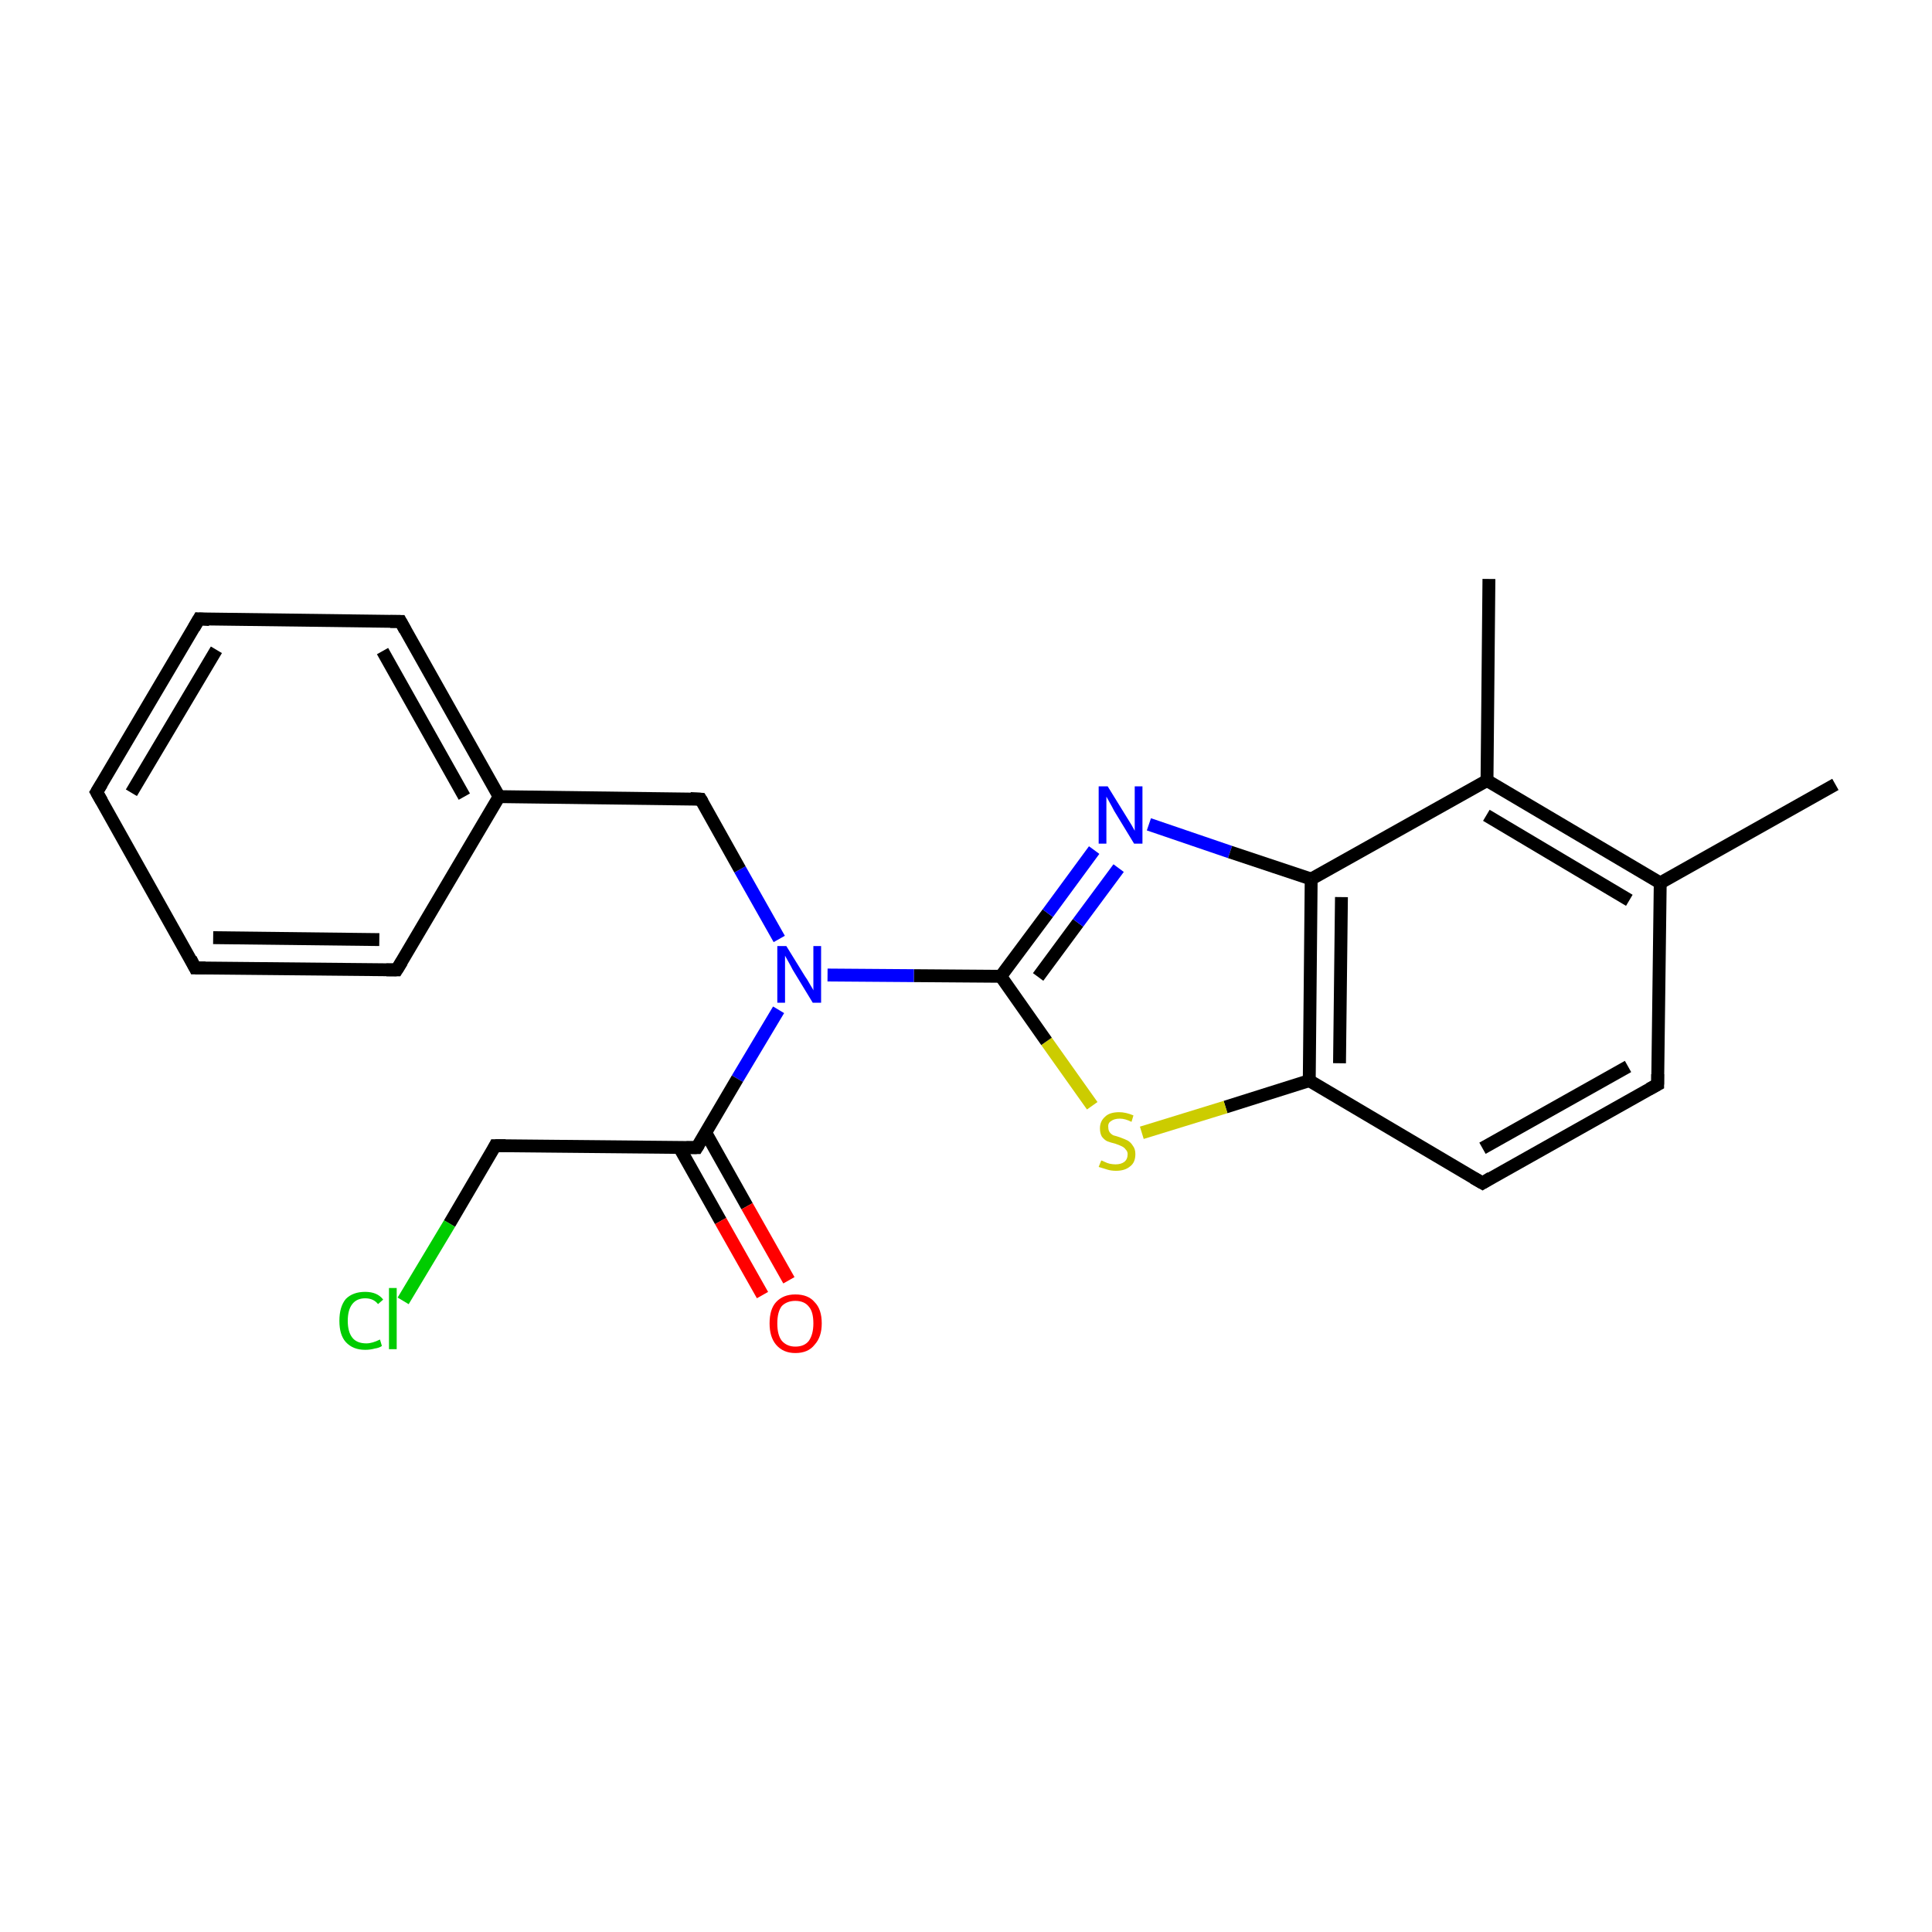 <?xml version='1.0' encoding='iso-8859-1'?>
<svg version='1.1' baseProfile='full'
              xmlns='http://www.w3.org/2000/svg'
                      xmlns:rdkit='http://www.rdkit.org/xml'
                      xmlns:xlink='http://www.w3.org/1999/xlink'
                  xml:space='preserve'
width='300px' height='300px' viewBox='0 0 300 300'>
<!-- END OF HEADER -->
<rect style='opacity:1.0;fill:none;stroke:none' width='300.0' height='300.0' x='0.0' y='0.0'> </rect>
<path class='bond-0 atom-0 atom-1' d='M 285.0,121.8 L 257.8,137.1' style='fill:none;fill-rule:evenodd;stroke:#000000;stroke-width:2.0px;stroke-linecap:butt;stroke-linejoin:miter;stroke-opacity:1' />
<path class='bond-1 atom-1 atom-2' d='M 257.8,137.1 L 230.9,121.2' style='fill:none;fill-rule:evenodd;stroke:#000000;stroke-width:2.0px;stroke-linecap:butt;stroke-linejoin:miter;stroke-opacity:1' />
<path class='bond-1 atom-1 atom-2' d='M 253.0,139.8 L 230.8,126.6' style='fill:none;fill-rule:evenodd;stroke:#000000;stroke-width:2.0px;stroke-linecap:butt;stroke-linejoin:miter;stroke-opacity:1' />
<path class='bond-2 atom-2 atom-3' d='M 230.9,121.2 L 203.6,136.5' style='fill:none;fill-rule:evenodd;stroke:#000000;stroke-width:2.0px;stroke-linecap:butt;stroke-linejoin:miter;stroke-opacity:1' />
<path class='bond-3 atom-3 atom-4' d='M 203.6,136.5 L 203.3,167.8' style='fill:none;fill-rule:evenodd;stroke:#000000;stroke-width:2.0px;stroke-linecap:butt;stroke-linejoin:miter;stroke-opacity:1' />
<path class='bond-3 atom-3 atom-4' d='M 208.3,139.3 L 208.0,165.1' style='fill:none;fill-rule:evenodd;stroke:#000000;stroke-width:2.0px;stroke-linecap:butt;stroke-linejoin:miter;stroke-opacity:1' />
<path class='bond-4 atom-4 atom-5' d='M 203.3,167.8 L 230.2,183.7' style='fill:none;fill-rule:evenodd;stroke:#000000;stroke-width:2.0px;stroke-linecap:butt;stroke-linejoin:miter;stroke-opacity:1' />
<path class='bond-5 atom-5 atom-6' d='M 230.2,183.7 L 257.4,168.4' style='fill:none;fill-rule:evenodd;stroke:#000000;stroke-width:2.0px;stroke-linecap:butt;stroke-linejoin:miter;stroke-opacity:1' />
<path class='bond-5 atom-5 atom-6' d='M 230.2,178.3 L 252.8,165.6' style='fill:none;fill-rule:evenodd;stroke:#000000;stroke-width:2.0px;stroke-linecap:butt;stroke-linejoin:miter;stroke-opacity:1' />
<path class='bond-6 atom-4 atom-7' d='M 203.3,167.8 L 190.3,171.9' style='fill:none;fill-rule:evenodd;stroke:#000000;stroke-width:2.0px;stroke-linecap:butt;stroke-linejoin:miter;stroke-opacity:1' />
<path class='bond-6 atom-4 atom-7' d='M 190.3,171.9 L 177.3,175.9' style='fill:none;fill-rule:evenodd;stroke:#CCCC00;stroke-width:2.0px;stroke-linecap:butt;stroke-linejoin:miter;stroke-opacity:1' />
<path class='bond-7 atom-7 atom-8' d='M 169.6,171.7 L 162.5,161.7' style='fill:none;fill-rule:evenodd;stroke:#CCCC00;stroke-width:2.0px;stroke-linecap:butt;stroke-linejoin:miter;stroke-opacity:1' />
<path class='bond-7 atom-7 atom-8' d='M 162.5,161.7 L 155.4,151.6' style='fill:none;fill-rule:evenodd;stroke:#000000;stroke-width:2.0px;stroke-linecap:butt;stroke-linejoin:miter;stroke-opacity:1' />
<path class='bond-8 atom-8 atom-9' d='M 155.4,151.6 L 162.7,141.8' style='fill:none;fill-rule:evenodd;stroke:#000000;stroke-width:2.0px;stroke-linecap:butt;stroke-linejoin:miter;stroke-opacity:1' />
<path class='bond-8 atom-8 atom-9' d='M 162.7,141.8 L 169.9,132.0' style='fill:none;fill-rule:evenodd;stroke:#0000FF;stroke-width:2.0px;stroke-linecap:butt;stroke-linejoin:miter;stroke-opacity:1' />
<path class='bond-8 atom-8 atom-9' d='M 161.2,151.7 L 167.4,143.3' style='fill:none;fill-rule:evenodd;stroke:#000000;stroke-width:2.0px;stroke-linecap:butt;stroke-linejoin:miter;stroke-opacity:1' />
<path class='bond-8 atom-8 atom-9' d='M 167.4,143.3 L 173.7,134.8' style='fill:none;fill-rule:evenodd;stroke:#0000FF;stroke-width:2.0px;stroke-linecap:butt;stroke-linejoin:miter;stroke-opacity:1' />
<path class='bond-9 atom-8 atom-10' d='M 155.4,151.6 L 141.9,151.5' style='fill:none;fill-rule:evenodd;stroke:#000000;stroke-width:2.0px;stroke-linecap:butt;stroke-linejoin:miter;stroke-opacity:1' />
<path class='bond-9 atom-8 atom-10' d='M 141.9,151.5 L 128.5,151.4' style='fill:none;fill-rule:evenodd;stroke:#0000FF;stroke-width:2.0px;stroke-linecap:butt;stroke-linejoin:miter;stroke-opacity:1' />
<path class='bond-10 atom-10 atom-11' d='M 121.0,145.8 L 114.9,135.0' style='fill:none;fill-rule:evenodd;stroke:#0000FF;stroke-width:2.0px;stroke-linecap:butt;stroke-linejoin:miter;stroke-opacity:1' />
<path class='bond-10 atom-10 atom-11' d='M 114.9,135.0 L 108.8,124.1' style='fill:none;fill-rule:evenodd;stroke:#000000;stroke-width:2.0px;stroke-linecap:butt;stroke-linejoin:miter;stroke-opacity:1' />
<path class='bond-11 atom-11 atom-12' d='M 108.8,124.1 L 77.5,123.7' style='fill:none;fill-rule:evenodd;stroke:#000000;stroke-width:2.0px;stroke-linecap:butt;stroke-linejoin:miter;stroke-opacity:1' />
<path class='bond-12 atom-12 atom-13' d='M 77.5,123.7 L 62.2,96.5' style='fill:none;fill-rule:evenodd;stroke:#000000;stroke-width:2.0px;stroke-linecap:butt;stroke-linejoin:miter;stroke-opacity:1' />
<path class='bond-12 atom-12 atom-13' d='M 72.1,123.7 L 59.4,101.1' style='fill:none;fill-rule:evenodd;stroke:#000000;stroke-width:2.0px;stroke-linecap:butt;stroke-linejoin:miter;stroke-opacity:1' />
<path class='bond-13 atom-13 atom-14' d='M 62.2,96.5 L 30.9,96.1' style='fill:none;fill-rule:evenodd;stroke:#000000;stroke-width:2.0px;stroke-linecap:butt;stroke-linejoin:miter;stroke-opacity:1' />
<path class='bond-14 atom-14 atom-15' d='M 30.9,96.1 L 15.0,123.0' style='fill:none;fill-rule:evenodd;stroke:#000000;stroke-width:2.0px;stroke-linecap:butt;stroke-linejoin:miter;stroke-opacity:1' />
<path class='bond-14 atom-14 atom-15' d='M 33.6,100.9 L 20.4,123.1' style='fill:none;fill-rule:evenodd;stroke:#000000;stroke-width:2.0px;stroke-linecap:butt;stroke-linejoin:miter;stroke-opacity:1' />
<path class='bond-15 atom-15 atom-16' d='M 15.0,123.0 L 30.3,150.3' style='fill:none;fill-rule:evenodd;stroke:#000000;stroke-width:2.0px;stroke-linecap:butt;stroke-linejoin:miter;stroke-opacity:1' />
<path class='bond-16 atom-16 atom-17' d='M 30.3,150.3 L 61.6,150.6' style='fill:none;fill-rule:evenodd;stroke:#000000;stroke-width:2.0px;stroke-linecap:butt;stroke-linejoin:miter;stroke-opacity:1' />
<path class='bond-16 atom-16 atom-17' d='M 33.1,145.6 L 58.9,145.9' style='fill:none;fill-rule:evenodd;stroke:#000000;stroke-width:2.0px;stroke-linecap:butt;stroke-linejoin:miter;stroke-opacity:1' />
<path class='bond-17 atom-10 atom-18' d='M 120.9,156.8 L 114.5,167.5' style='fill:none;fill-rule:evenodd;stroke:#0000FF;stroke-width:2.0px;stroke-linecap:butt;stroke-linejoin:miter;stroke-opacity:1' />
<path class='bond-17 atom-10 atom-18' d='M 114.5,167.5 L 108.2,178.2' style='fill:none;fill-rule:evenodd;stroke:#000000;stroke-width:2.0px;stroke-linecap:butt;stroke-linejoin:miter;stroke-opacity:1' />
<path class='bond-18 atom-18 atom-19' d='M 105.5,178.2 L 111.9,189.6' style='fill:none;fill-rule:evenodd;stroke:#000000;stroke-width:2.0px;stroke-linecap:butt;stroke-linejoin:miter;stroke-opacity:1' />
<path class='bond-18 atom-18 atom-19' d='M 111.9,189.6 L 118.4,201.1' style='fill:none;fill-rule:evenodd;stroke:#FF0000;stroke-width:2.0px;stroke-linecap:butt;stroke-linejoin:miter;stroke-opacity:1' />
<path class='bond-18 atom-18 atom-19' d='M 109.6,175.9 L 116.0,187.3' style='fill:none;fill-rule:evenodd;stroke:#000000;stroke-width:2.0px;stroke-linecap:butt;stroke-linejoin:miter;stroke-opacity:1' />
<path class='bond-18 atom-18 atom-19' d='M 116.0,187.3 L 122.5,198.8' style='fill:none;fill-rule:evenodd;stroke:#FF0000;stroke-width:2.0px;stroke-linecap:butt;stroke-linejoin:miter;stroke-opacity:1' />
<path class='bond-19 atom-18 atom-20' d='M 108.2,178.2 L 76.9,177.9' style='fill:none;fill-rule:evenodd;stroke:#000000;stroke-width:2.0px;stroke-linecap:butt;stroke-linejoin:miter;stroke-opacity:1' />
<path class='bond-20 atom-20 atom-21' d='M 76.9,177.9 L 69.8,190.0' style='fill:none;fill-rule:evenodd;stroke:#000000;stroke-width:2.0px;stroke-linecap:butt;stroke-linejoin:miter;stroke-opacity:1' />
<path class='bond-20 atom-20 atom-21' d='M 69.8,190.0 L 62.6,202.0' style='fill:none;fill-rule:evenodd;stroke:#00CC00;stroke-width:2.0px;stroke-linecap:butt;stroke-linejoin:miter;stroke-opacity:1' />
<path class='bond-21 atom-2 atom-22' d='M 230.9,121.2 L 231.2,89.9' style='fill:none;fill-rule:evenodd;stroke:#000000;stroke-width:2.0px;stroke-linecap:butt;stroke-linejoin:miter;stroke-opacity:1' />
<path class='bond-22 atom-6 atom-1' d='M 257.4,168.4 L 257.8,137.1' style='fill:none;fill-rule:evenodd;stroke:#000000;stroke-width:2.0px;stroke-linecap:butt;stroke-linejoin:miter;stroke-opacity:1' />
<path class='bond-23 atom-9 atom-3' d='M 178.4,128.0 L 191.0,132.3' style='fill:none;fill-rule:evenodd;stroke:#0000FF;stroke-width:2.0px;stroke-linecap:butt;stroke-linejoin:miter;stroke-opacity:1' />
<path class='bond-23 atom-9 atom-3' d='M 191.0,132.3 L 203.6,136.5' style='fill:none;fill-rule:evenodd;stroke:#000000;stroke-width:2.0px;stroke-linecap:butt;stroke-linejoin:miter;stroke-opacity:1' />
<path class='bond-24 atom-17 atom-12' d='M 61.6,150.6 L 77.5,123.7' style='fill:none;fill-rule:evenodd;stroke:#000000;stroke-width:2.0px;stroke-linecap:butt;stroke-linejoin:miter;stroke-opacity:1' />
<path d='M 228.8,182.9 L 230.2,183.7 L 231.5,182.9' style='fill:none;stroke:#000000;stroke-width:2.0px;stroke-linecap:butt;stroke-linejoin:miter;stroke-miterlimit:10;stroke-opacity:1;' />
<path d='M 256.1,169.1 L 257.4,168.4 L 257.4,166.8' style='fill:none;stroke:#000000;stroke-width:2.0px;stroke-linecap:butt;stroke-linejoin:miter;stroke-miterlimit:10;stroke-opacity:1;' />
<path d='M 109.1,124.6 L 108.8,124.1 L 107.2,124.0' style='fill:none;stroke:#000000;stroke-width:2.0px;stroke-linecap:butt;stroke-linejoin:miter;stroke-miterlimit:10;stroke-opacity:1;' />
<path d='M 62.9,97.8 L 62.2,96.5 L 60.6,96.5' style='fill:none;stroke:#000000;stroke-width:2.0px;stroke-linecap:butt;stroke-linejoin:miter;stroke-miterlimit:10;stroke-opacity:1;' />
<path d='M 32.5,96.2 L 30.9,96.1 L 30.1,97.5' style='fill:none;stroke:#000000;stroke-width:2.0px;stroke-linecap:butt;stroke-linejoin:miter;stroke-miterlimit:10;stroke-opacity:1;' />
<path d='M 15.8,121.7 L 15.0,123.0 L 15.8,124.4' style='fill:none;stroke:#000000;stroke-width:2.0px;stroke-linecap:butt;stroke-linejoin:miter;stroke-miterlimit:10;stroke-opacity:1;' />
<path d='M 29.6,148.9 L 30.3,150.3 L 31.9,150.3' style='fill:none;stroke:#000000;stroke-width:2.0px;stroke-linecap:butt;stroke-linejoin:miter;stroke-miterlimit:10;stroke-opacity:1;' />
<path d='M 60.0,150.6 L 61.6,150.6 L 62.4,149.3' style='fill:none;stroke:#000000;stroke-width:2.0px;stroke-linecap:butt;stroke-linejoin:miter;stroke-miterlimit:10;stroke-opacity:1;' />
<path d='M 108.5,177.7 L 108.2,178.2 L 106.6,178.2' style='fill:none;stroke:#000000;stroke-width:2.0px;stroke-linecap:butt;stroke-linejoin:miter;stroke-miterlimit:10;stroke-opacity:1;' />
<path d='M 78.5,177.9 L 76.9,177.9 L 76.6,178.5' style='fill:none;stroke:#000000;stroke-width:2.0px;stroke-linecap:butt;stroke-linejoin:miter;stroke-miterlimit:10;stroke-opacity:1;' />
<path class='atom-7' d='M 171.0 180.2
Q 171.1 180.2, 171.5 180.4
Q 171.9 180.6, 172.3 180.7
Q 172.8 180.8, 173.2 180.8
Q 174.1 180.8, 174.6 180.4
Q 175.1 180.0, 175.1 179.2
Q 175.1 178.8, 174.8 178.5
Q 174.6 178.2, 174.2 178.0
Q 173.8 177.8, 173.2 177.6
Q 172.4 177.4, 171.9 177.2
Q 171.5 177.0, 171.1 176.5
Q 170.8 176.0, 170.8 175.2
Q 170.8 174.1, 171.6 173.4
Q 172.3 172.7, 173.8 172.7
Q 174.8 172.7, 176.0 173.2
L 175.7 174.2
Q 174.7 173.7, 173.9 173.7
Q 173.0 173.7, 172.5 174.1
Q 172.0 174.4, 172.1 175.1
Q 172.1 175.5, 172.3 175.8
Q 172.5 176.1, 172.9 176.3
Q 173.3 176.4, 173.9 176.6
Q 174.7 176.9, 175.1 177.1
Q 175.6 177.4, 175.9 177.9
Q 176.3 178.4, 176.3 179.2
Q 176.3 180.5, 175.5 181.1
Q 174.7 181.8, 173.3 181.8
Q 172.5 181.8, 171.9 181.6
Q 171.3 181.4, 170.6 181.2
L 171.0 180.2
' fill='#CCCC00'/>
<path class='atom-9' d='M 172.0 122.1
L 174.9 126.8
Q 175.2 127.3, 175.7 128.1
Q 176.2 129.0, 176.2 129.0
L 176.2 122.1
L 177.4 122.1
L 177.4 131.0
L 176.1 131.0
L 173.0 125.9
Q 172.7 125.3, 172.3 124.6
Q 171.9 123.9, 171.8 123.7
L 171.8 131.0
L 170.6 131.0
L 170.6 122.1
L 172.0 122.1
' fill='#0000FF'/>
<path class='atom-10' d='M 122.1 146.9
L 125.0 151.6
Q 125.3 152.0, 125.8 152.9
Q 126.3 153.7, 126.3 153.8
L 126.3 146.9
L 127.5 146.9
L 127.5 155.7
L 126.2 155.7
L 123.1 150.6
Q 122.8 150.0, 122.4 149.3
Q 122.0 148.6, 121.9 148.4
L 121.9 155.7
L 120.7 155.7
L 120.7 146.9
L 122.1 146.9
' fill='#0000FF'/>
<path class='atom-19' d='M 119.5 205.5
Q 119.5 203.3, 120.5 202.2
Q 121.6 201.0, 123.5 201.0
Q 125.5 201.0, 126.5 202.2
Q 127.6 203.3, 127.6 205.5
Q 127.6 207.6, 126.5 208.8
Q 125.5 210.1, 123.5 210.1
Q 121.6 210.1, 120.5 208.8
Q 119.5 207.6, 119.5 205.5
M 123.5 209.1
Q 124.9 209.1, 125.6 208.2
Q 126.3 207.2, 126.3 205.5
Q 126.3 203.7, 125.6 202.9
Q 124.9 202.0, 123.5 202.0
Q 122.2 202.0, 121.4 202.8
Q 120.7 203.7, 120.7 205.5
Q 120.7 207.3, 121.4 208.2
Q 122.2 209.1, 123.5 209.1
' fill='#FF0000'/>
<path class='atom-21' d='M 52.7 205.1
Q 52.7 202.9, 53.7 201.7
Q 54.8 200.6, 56.7 200.6
Q 58.6 200.6, 59.5 201.8
L 58.7 202.5
Q 58.0 201.6, 56.7 201.6
Q 55.4 201.6, 54.7 202.5
Q 54.0 203.4, 54.0 205.1
Q 54.0 206.8, 54.7 207.7
Q 55.4 208.6, 56.9 208.6
Q 57.8 208.6, 59.0 208.0
L 59.3 209.0
Q 58.9 209.3, 58.2 209.4
Q 57.5 209.6, 56.7 209.6
Q 54.8 209.6, 53.7 208.4
Q 52.7 207.3, 52.7 205.1
' fill='#00CC00'/>
<path class='atom-21' d='M 60.4 200.0
L 61.6 200.0
L 61.6 209.5
L 60.4 209.5
L 60.4 200.0
' fill='#00CC00'/>
</svg>
